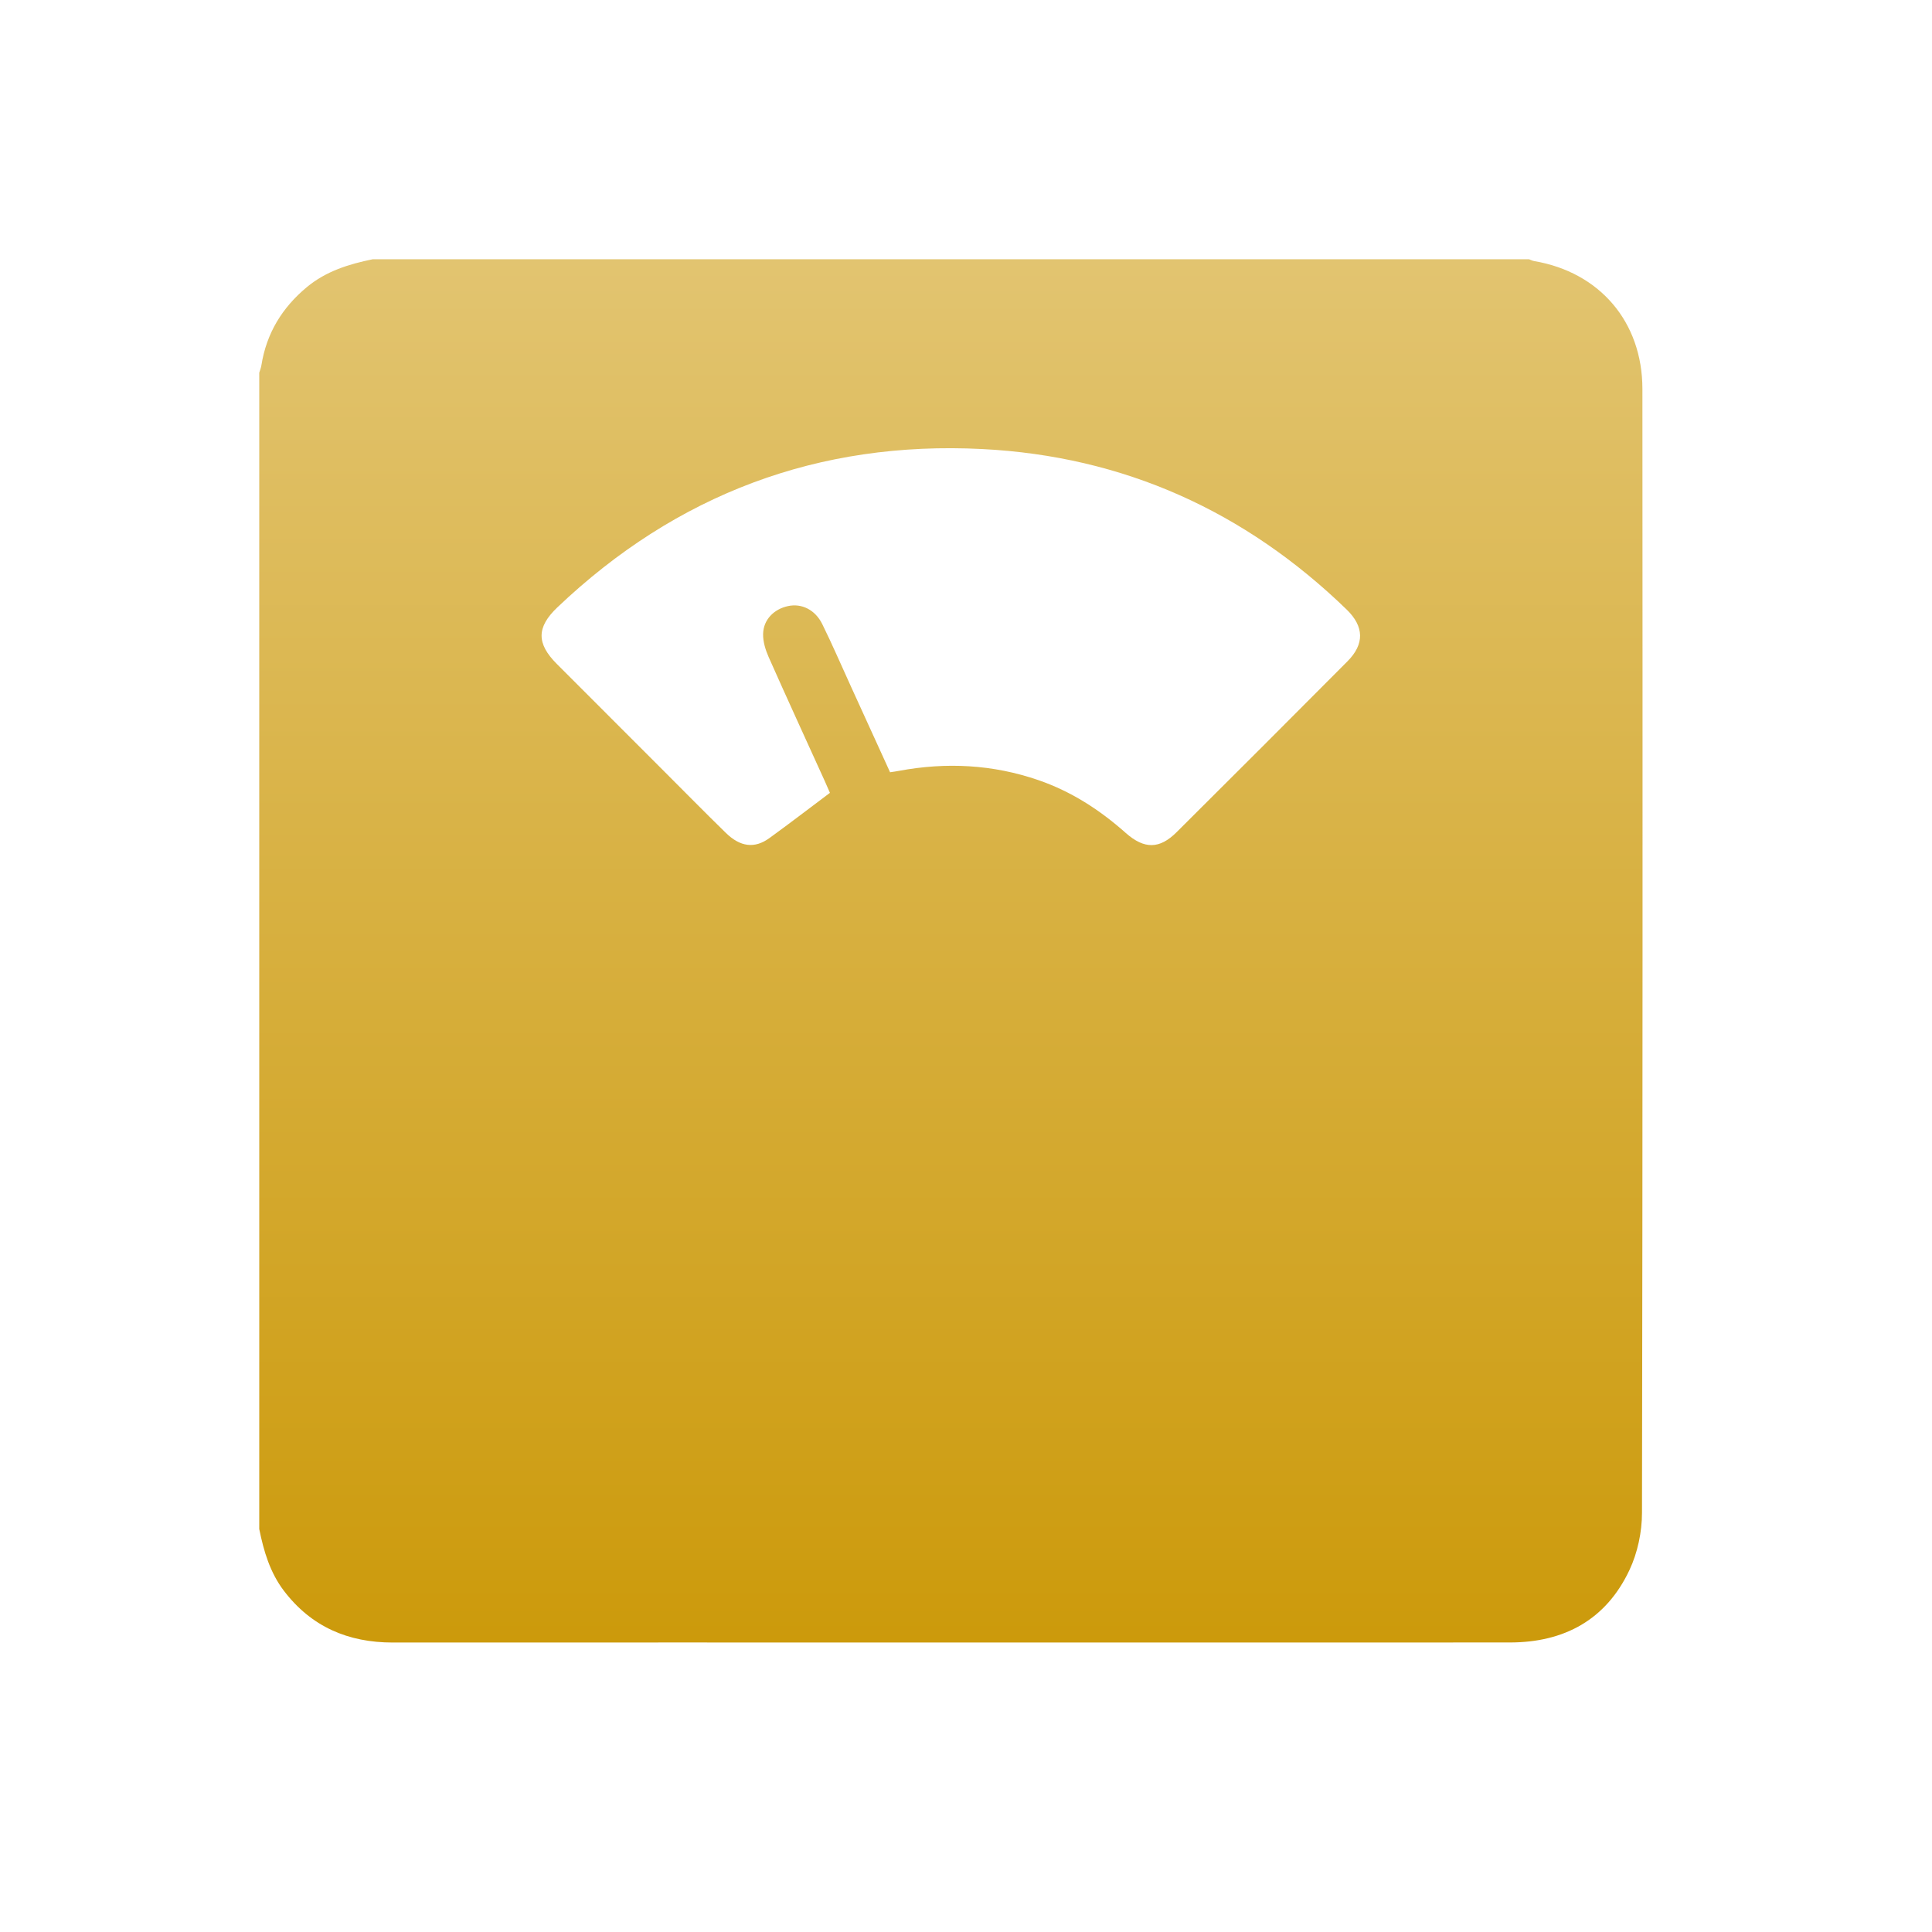 <svg xmlns="http://www.w3.org/2000/svg" width="64" height="64" viewBox="0 0 64 64" fill="none"><path d="M8.588 50.652C8.588 37.884 8.588 25.116 8.588 12.347C8.613 12.265 8.646 12.184 8.659 12.101C8.827 11.042 9.344 10.193 10.165 9.511C10.803 8.982 11.558 8.749 12.347 8.588C25.115 8.588 37.883 8.588 50.651 8.588C50.707 8.609 50.761 8.638 50.818 8.648C52.988 9.015 54.405 10.66 54.407 12.883C54.414 25.294 54.416 37.703 54.393 50.114C54.393 50.75 54.247 51.437 53.978 52.009C53.204 53.656 51.817 54.408 50.017 54.409C43.858 54.413 37.698 54.41 31.536 54.41C25.362 54.41 19.186 54.408 13.011 54.411C11.532 54.411 10.312 53.89 9.403 52.695C8.942 52.087 8.736 51.382 8.588 50.651L8.588 50.652ZM27.493 26.265C27.442 26.147 27.384 26.011 27.323 25.877C26.702 24.508 26.073 23.142 25.463 21.767C25.358 21.529 25.273 21.256 25.279 21.001C25.288 20.527 25.638 20.177 26.105 20.077C26.552 19.981 27.002 20.194 27.239 20.675C27.575 21.356 27.874 22.054 28.19 22.744C28.621 23.689 29.053 24.633 29.485 25.582C29.608 25.564 29.695 25.552 29.781 25.535C31.348 25.244 32.89 25.322 34.405 25.845C35.493 26.221 36.432 26.829 37.289 27.59C37.909 28.14 38.414 28.127 38.975 27.569C40.867 25.687 42.755 23.8 44.636 21.908C45.205 21.337 45.19 20.756 44.612 20.194C41.244 16.928 37.213 15.111 32.535 14.875C27.113 14.6 22.406 16.37 18.462 20.121C17.773 20.778 17.768 21.315 18.444 21.993C19.623 23.176 20.804 24.355 21.986 25.537C22.671 26.221 23.35 26.913 24.044 27.59C24.523 28.058 24.999 28.117 25.486 27.764C26.147 27.286 26.793 26.788 27.494 26.263L27.493 26.265Z" fill="url(#paint0_linear_561_15356)"></path><defs><linearGradient id="paint0_linear_561_15356" x1="31.5" y1="8.588" x2="31.5" y2="54.411" gradientUnits="userSpaceOnUse"><stop stop-color="#E2C470"></stop><stop offset="1" stop-color="#CC9A0B"></stop></linearGradient></defs></svg>
